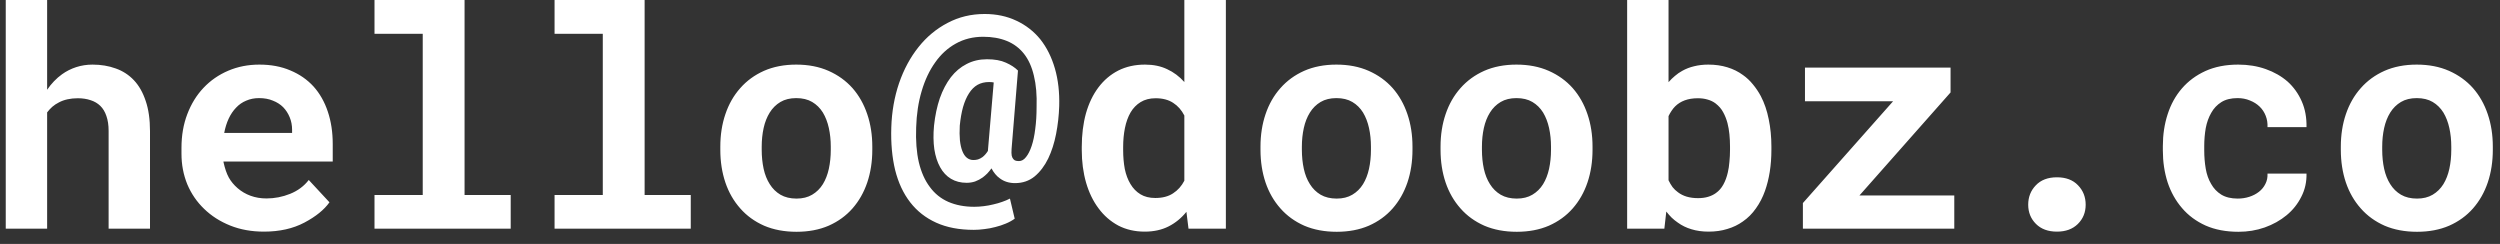 <svg xmlns="http://www.w3.org/2000/svg" width="164" height="16" viewBox="0 0 164 16" fill="none"><rect x="0" y="0" width="164" height="16" fill="#333333" stroke="none"/><path d="M3.092 5.889C3.229 5.687 3.378 5.501 3.541 5.332C3.71 5.156 3.886 5.003 4.068 4.873C4.348 4.671 4.658 4.515 4.996 4.404C5.335 4.294 5.693 4.238 6.07 4.238C6.624 4.238 7.132 4.323 7.594 4.492C8.056 4.655 8.453 4.912 8.785 5.264C9.117 5.615 9.374 6.068 9.557 6.621C9.745 7.168 9.84 7.829 9.84 8.604V15H7.125V8.584C7.125 8.206 7.076 7.881 6.979 7.607C6.887 7.334 6.754 7.113 6.578 6.943C6.402 6.774 6.191 6.65 5.943 6.572C5.696 6.488 5.416 6.445 5.104 6.445C4.863 6.445 4.638 6.468 4.43 6.514C4.221 6.559 4.033 6.628 3.863 6.719C3.707 6.797 3.564 6.891 3.434 7.002C3.31 7.113 3.196 7.236 3.092 7.373V15H0.377V0H3.092V5.889ZM17.316 15.195C16.502 15.195 15.763 15.062 15.099 14.795C14.435 14.528 13.865 14.163 13.39 13.701C12.915 13.245 12.547 12.708 12.286 12.09C12.032 11.465 11.905 10.797 11.905 10.088V9.697C11.905 8.89 12.032 8.154 12.286 7.49C12.54 6.82 12.895 6.243 13.351 5.762C13.806 5.28 14.347 4.906 14.972 4.639C15.597 4.372 16.277 4.238 17.013 4.238C17.775 4.238 18.452 4.365 19.044 4.619C19.643 4.867 20.151 5.218 20.568 5.674C20.978 6.13 21.29 6.68 21.505 7.324C21.72 7.962 21.827 8.669 21.827 9.443V10.596H14.659V10.625C14.751 11.048 14.868 11.39 15.011 11.65C15.154 11.904 15.346 12.135 15.587 12.344C15.835 12.559 16.118 12.725 16.437 12.842C16.756 12.959 17.104 13.018 17.482 13.018C18.015 13.018 18.533 12.917 19.034 12.715C19.536 12.513 19.943 12.21 20.255 11.807L21.613 13.271C21.267 13.76 20.721 14.203 19.972 14.6C19.223 14.997 18.338 15.195 17.316 15.195ZM16.993 6.436C16.687 6.436 16.407 6.491 16.154 6.602C15.9 6.706 15.678 6.859 15.489 7.061C15.294 7.262 15.131 7.503 15.001 7.783C14.871 8.063 14.773 8.376 14.708 8.721H19.161V8.506C19.161 8.219 19.109 7.949 19.005 7.695C18.901 7.441 18.758 7.22 18.575 7.031C18.393 6.849 18.169 6.706 17.902 6.602C17.641 6.491 17.338 6.436 16.993 6.436ZM24.567 0H30.475V12.793H33.502V15H24.567V12.793H27.731V2.217H24.567V0ZM36.379 0H42.287V12.793H45.314V15H36.379V12.793H39.543V2.217H36.379V0ZM47.253 9.619C47.253 8.851 47.363 8.141 47.585 7.49C47.806 6.833 48.132 6.263 48.561 5.781C48.984 5.299 49.502 4.922 50.114 4.648C50.733 4.375 51.439 4.238 52.233 4.238C53.028 4.238 53.734 4.375 54.352 4.648C54.971 4.922 55.495 5.299 55.925 5.781C56.348 6.263 56.67 6.833 56.891 7.49C57.113 8.141 57.223 8.851 57.223 9.619V9.824C57.223 10.599 57.113 11.315 56.891 11.973C56.67 12.624 56.348 13.19 55.925 13.672C55.501 14.154 54.981 14.531 54.362 14.805C53.744 15.072 53.041 15.205 52.253 15.205C51.459 15.205 50.749 15.072 50.124 14.805C49.505 14.531 48.984 14.154 48.561 13.672C48.132 13.19 47.806 12.624 47.585 11.973C47.363 11.315 47.253 10.599 47.253 9.824V9.619ZM49.968 9.824C49.968 10.267 50.01 10.684 50.094 11.074C50.179 11.458 50.313 11.794 50.495 12.08C50.677 12.373 50.912 12.604 51.198 12.773C51.491 12.943 51.843 13.027 52.253 13.027C52.65 13.027 52.992 12.943 53.278 12.773C53.565 12.604 53.799 12.373 53.981 12.08C54.157 11.794 54.287 11.458 54.372 11.074C54.456 10.684 54.499 10.267 54.499 9.824V9.619C54.499 9.189 54.456 8.783 54.372 8.398C54.287 8.014 54.157 7.676 53.981 7.383C53.799 7.09 53.565 6.859 53.278 6.689C52.992 6.52 52.643 6.436 52.233 6.436C51.83 6.436 51.484 6.52 51.198 6.689C50.912 6.859 50.677 7.09 50.495 7.383C50.313 7.676 50.179 8.014 50.094 8.398C50.01 8.783 49.968 9.189 49.968 9.619V9.824ZM69.484 6.963C69.465 7.575 69.397 8.184 69.279 8.789C69.162 9.388 68.99 9.925 68.762 10.4C68.527 10.882 68.231 11.273 67.873 11.572C67.515 11.865 67.085 12.012 66.584 12.012C66.395 12.012 66.216 11.986 66.047 11.934C65.878 11.882 65.725 11.803 65.588 11.699C65.477 11.621 65.376 11.527 65.285 11.416C65.194 11.305 65.113 11.182 65.041 11.045C64.956 11.162 64.865 11.273 64.768 11.377C64.67 11.475 64.569 11.562 64.465 11.641C64.309 11.751 64.143 11.839 63.967 11.904C63.791 11.963 63.605 11.992 63.41 11.992C63.02 11.992 62.678 11.904 62.385 11.729C62.092 11.553 61.854 11.299 61.672 10.967C61.49 10.641 61.363 10.247 61.291 9.785C61.226 9.323 61.219 8.809 61.272 8.242C61.343 7.578 61.47 6.979 61.652 6.445C61.841 5.911 62.082 5.452 62.375 5.068C62.668 4.691 63.013 4.401 63.41 4.199C63.807 3.991 64.253 3.887 64.748 3.887C65.249 3.887 65.663 3.962 65.988 4.111C66.314 4.255 66.578 4.427 66.779 4.629L66.359 9.775C66.346 9.964 66.35 10.111 66.369 10.215C66.395 10.319 66.434 10.397 66.486 10.449C66.532 10.501 66.587 10.534 66.652 10.547C66.717 10.56 66.783 10.566 66.848 10.566C67.017 10.566 67.17 10.479 67.307 10.303C67.45 10.127 67.574 9.883 67.678 9.57C67.782 9.258 67.86 8.887 67.912 8.457C67.971 8.021 68 7.546 68 7.031C68.026 6.237 67.967 5.55 67.824 4.971C67.688 4.385 67.469 3.903 67.17 3.525C66.87 3.148 66.496 2.868 66.047 2.686C65.598 2.503 65.08 2.412 64.494 2.412C63.83 2.412 63.231 2.562 62.697 2.861C62.17 3.154 61.721 3.564 61.35 4.092C60.972 4.619 60.676 5.247 60.461 5.977C60.246 6.699 60.126 7.493 60.1 8.359C60.067 9.232 60.126 9.993 60.275 10.645C60.432 11.296 60.672 11.836 60.998 12.266C61.317 12.702 61.721 13.027 62.209 13.242C62.704 13.457 63.27 13.565 63.908 13.565C64.11 13.565 64.318 13.551 64.533 13.525C64.748 13.499 64.96 13.46 65.168 13.408C65.37 13.363 65.562 13.307 65.744 13.242C65.933 13.177 66.102 13.105 66.252 13.027L66.564 14.346C66.395 14.469 66.2 14.577 65.978 14.668C65.764 14.759 65.536 14.834 65.295 14.893C65.054 14.958 64.813 15.003 64.572 15.029C64.331 15.062 64.1 15.078 63.879 15.078C62.928 15.078 62.108 14.922 61.418 14.609C60.728 14.297 60.158 13.851 59.709 13.271C59.26 12.692 58.931 11.989 58.723 11.162C58.521 10.329 58.436 9.395 58.469 8.359C58.501 7.331 58.671 6.364 58.977 5.459C59.289 4.554 59.715 3.763 60.256 3.086C60.79 2.415 61.425 1.888 62.16 1.504C62.896 1.113 63.706 0.918 64.592 0.918C65.36 0.918 66.053 1.064 66.672 1.357C67.29 1.644 67.814 2.051 68.244 2.578C68.667 3.112 68.986 3.75 69.201 4.492C69.416 5.234 69.51 6.058 69.484 6.963ZM62.961 8.242C62.941 8.607 62.945 8.929 62.971 9.209C63.003 9.489 63.055 9.72 63.127 9.902C63.205 10.104 63.306 10.254 63.43 10.352C63.553 10.449 63.697 10.498 63.859 10.498C63.957 10.498 64.055 10.485 64.152 10.459C64.257 10.426 64.357 10.374 64.455 10.303C64.514 10.257 64.572 10.202 64.631 10.137C64.689 10.072 64.748 9.993 64.807 9.902L64.816 9.775L65.188 5.41C65.155 5.404 65.116 5.397 65.07 5.391C65.025 5.384 64.963 5.381 64.885 5.381C64.598 5.381 64.344 5.443 64.123 5.566C63.908 5.69 63.723 5.876 63.566 6.123C63.41 6.364 63.28 6.663 63.176 7.021C63.078 7.373 63.007 7.78 62.961 8.242ZM70.964 9.639C70.964 8.838 71.055 8.105 71.237 7.441C71.426 6.777 71.7 6.208 72.058 5.732C72.416 5.257 72.849 4.889 73.357 4.629C73.871 4.368 74.457 4.238 75.115 4.238C75.668 4.238 76.153 4.339 76.57 4.541C76.993 4.736 77.367 5.016 77.693 5.381V0H80.417V15H77.966L77.829 13.896C77.497 14.307 77.107 14.626 76.657 14.854C76.208 15.081 75.687 15.195 75.095 15.195C74.45 15.195 73.871 15.062 73.357 14.795C72.849 14.521 72.419 14.147 72.068 13.672C71.71 13.197 71.436 12.633 71.247 11.982C71.058 11.325 70.964 10.612 70.964 9.844V9.639ZM73.679 9.844C73.679 10.287 73.715 10.7 73.786 11.084C73.865 11.462 73.988 11.79 74.157 12.07C74.327 12.357 74.545 12.581 74.812 12.744C75.079 12.907 75.404 12.988 75.788 12.988C76.257 12.988 76.644 12.887 76.95 12.685C77.263 12.484 77.51 12.207 77.693 11.855V7.578C77.51 7.22 77.266 6.943 76.96 6.748C76.654 6.546 76.27 6.445 75.808 6.445C75.424 6.445 75.095 6.53 74.822 6.699C74.555 6.862 74.337 7.087 74.167 7.373C73.998 7.666 73.874 8.008 73.796 8.398C73.718 8.783 73.679 9.196 73.679 9.639V9.844ZM82.688 9.619C82.688 8.851 82.799 8.141 83.02 7.49C83.241 6.833 83.567 6.263 83.996 5.781C84.42 5.299 84.937 4.922 85.549 4.648C86.168 4.375 86.874 4.238 87.668 4.238C88.463 4.238 89.169 4.375 89.787 4.648C90.406 4.922 90.93 5.299 91.36 5.781C91.783 6.263 92.105 6.833 92.327 7.49C92.548 8.141 92.659 8.851 92.659 9.619V9.824C92.659 10.599 92.548 11.315 92.327 11.973C92.105 12.624 91.783 13.19 91.36 13.672C90.937 14.154 90.416 14.531 89.797 14.805C89.179 15.072 88.476 15.205 87.688 15.205C86.894 15.205 86.184 15.072 85.559 14.805C84.941 14.531 84.42 14.154 83.996 13.672C83.567 13.19 83.241 12.624 83.02 11.973C82.799 11.315 82.688 10.599 82.688 9.824V9.619ZM85.403 9.824C85.403 10.267 85.445 10.684 85.53 11.074C85.614 11.458 85.748 11.794 85.93 12.08C86.112 12.373 86.347 12.604 86.633 12.773C86.926 12.943 87.278 13.027 87.688 13.027C88.085 13.027 88.427 12.943 88.713 12.773C89 12.604 89.234 12.373 89.416 12.08C89.592 11.794 89.722 11.458 89.807 11.074C89.892 10.684 89.934 10.267 89.934 9.824V9.619C89.934 9.189 89.892 8.783 89.807 8.398C89.722 8.014 89.592 7.676 89.416 7.383C89.234 7.09 89 6.859 88.713 6.689C88.427 6.52 88.079 6.436 87.668 6.436C87.265 6.436 86.92 6.52 86.633 6.689C86.347 6.859 86.112 7.09 85.93 7.383C85.748 7.676 85.614 8.014 85.53 8.398C85.445 8.783 85.403 9.189 85.403 9.619V9.824ZM94.5 9.619C94.5 8.851 94.61 8.141 94.832 7.49C95.053 6.833 95.379 6.263 95.808 5.781C96.231 5.299 96.749 4.922 97.361 4.648C97.979 4.375 98.686 4.238 99.48 4.238C100.274 4.238 100.981 4.375 101.599 4.648C102.218 4.922 102.742 5.299 103.171 5.781C103.595 6.263 103.917 6.833 104.138 7.49C104.36 8.141 104.47 8.851 104.47 9.619V9.824C104.47 10.599 104.36 11.315 104.138 11.973C103.917 12.624 103.595 13.19 103.171 13.672C102.748 14.154 102.227 14.531 101.609 14.805C100.99 15.072 100.287 15.205 99.5 15.205C98.705 15.205 97.996 15.072 97.371 14.805C96.752 14.531 96.231 14.154 95.808 13.672C95.379 13.19 95.053 12.624 94.832 11.973C94.61 11.315 94.5 10.599 94.5 9.824V9.619ZM97.215 9.824C97.215 10.267 97.257 10.684 97.341 11.074C97.426 11.458 97.559 11.794 97.742 12.08C97.924 12.373 98.159 12.604 98.445 12.773C98.738 12.943 99.09 13.027 99.5 13.027C99.897 13.027 100.239 12.943 100.525 12.773C100.811 12.604 101.046 12.373 101.228 12.08C101.404 11.794 101.534 11.458 101.619 11.074C101.703 10.684 101.746 10.267 101.746 9.824V9.619C101.746 9.189 101.703 8.783 101.619 8.398C101.534 8.014 101.404 7.676 101.228 7.383C101.046 7.09 100.811 6.859 100.525 6.689C100.239 6.52 99.89 6.436 99.48 6.436C99.076 6.436 98.731 6.52 98.445 6.689C98.159 6.859 97.924 7.09 97.742 7.383C97.559 7.676 97.426 8.014 97.341 8.398C97.257 8.783 97.215 9.189 97.215 9.619V9.824ZM116.204 9.824C116.204 10.332 116.168 10.814 116.096 11.27C116.025 11.719 115.921 12.135 115.784 12.52C115.634 12.943 115.436 13.327 115.188 13.672C114.947 14.017 114.661 14.303 114.329 14.531C114.029 14.746 113.691 14.909 113.313 15.02C112.942 15.137 112.532 15.195 112.083 15.195C111.673 15.195 111.298 15.143 110.96 15.039C110.628 14.941 110.328 14.795 110.061 14.6C109.918 14.502 109.785 14.395 109.661 14.277C109.537 14.154 109.42 14.02 109.309 13.877L109.182 15H106.741V0H109.456V5.391C109.586 5.241 109.726 5.104 109.876 4.98C110.026 4.85 110.185 4.74 110.354 4.648C110.595 4.512 110.856 4.411 111.136 4.346C111.422 4.274 111.731 4.238 112.063 4.238C112.519 4.238 112.936 4.297 113.313 4.414C113.697 4.531 114.039 4.701 114.339 4.922C114.58 5.091 114.798 5.296 114.993 5.537C115.188 5.771 115.361 6.029 115.511 6.309C115.745 6.758 115.917 7.262 116.028 7.822C116.145 8.382 116.204 8.981 116.204 9.619V9.824ZM113.489 9.619C113.489 9.339 113.476 9.069 113.45 8.809C113.424 8.548 113.382 8.304 113.323 8.076C113.251 7.809 113.157 7.572 113.04 7.363C112.929 7.148 112.76 6.953 112.532 6.777C112.382 6.667 112.213 6.585 112.024 6.533C111.835 6.475 111.621 6.445 111.38 6.445C111.054 6.445 110.768 6.491 110.52 6.582C110.273 6.673 110.061 6.807 109.886 6.982C109.801 7.067 109.723 7.165 109.651 7.275C109.58 7.38 109.514 7.493 109.456 7.617V11.826C109.534 11.989 109.622 12.139 109.72 12.275C109.824 12.406 109.944 12.52 110.081 12.617C110.244 12.741 110.432 12.835 110.647 12.9C110.869 12.966 111.119 12.998 111.399 12.998C111.64 12.998 111.858 12.969 112.054 12.91C112.249 12.852 112.418 12.77 112.561 12.666C112.763 12.523 112.926 12.337 113.05 12.109C113.18 11.875 113.277 11.611 113.343 11.318C113.395 11.104 113.43 10.869 113.45 10.615C113.476 10.361 113.489 10.098 113.489 9.824V9.619ZM121.98 12.822H128.201V15H118.27V13.32L124.188 6.641H118.406V4.434H127.957V6.064L121.98 12.822ZM133.05 13.428C133.05 12.926 133.216 12.503 133.548 12.158C133.88 11.807 134.342 11.631 134.935 11.631C135.521 11.631 135.98 11.803 136.312 12.148C136.65 12.493 136.82 12.92 136.82 13.428C136.82 13.935 136.647 14.359 136.302 14.697C135.963 15.029 135.508 15.195 134.935 15.195C134.355 15.195 133.896 15.026 133.558 14.688C133.219 14.349 133.05 13.929 133.05 13.428ZM146.795 13.027C147.062 13.027 147.316 12.988 147.557 12.91C147.798 12.832 148.01 12.721 148.192 12.578C148.374 12.435 148.514 12.262 148.612 12.06C148.716 11.859 148.761 11.634 148.748 11.387H151.307C151.32 11.934 151.206 12.441 150.965 12.91C150.731 13.379 150.409 13.783 149.998 14.121C149.588 14.46 149.11 14.727 148.563 14.922C148.023 15.111 147.45 15.205 146.844 15.205C146.024 15.205 145.304 15.068 144.686 14.795C144.067 14.515 143.553 14.134 143.143 13.652C142.726 13.171 142.411 12.607 142.196 11.963C141.987 11.312 141.883 10.615 141.883 9.873V9.58C141.883 8.838 141.987 8.145 142.196 7.5C142.404 6.849 142.717 6.283 143.133 5.801C143.55 5.319 144.064 4.938 144.676 4.658C145.295 4.378 146.011 4.238 146.825 4.238C147.476 4.238 148.078 4.336 148.631 4.531C149.185 4.727 149.663 5 150.067 5.352C150.464 5.71 150.773 6.143 150.995 6.65C151.216 7.152 151.32 7.715 151.307 8.34H148.748C148.761 8.079 148.722 7.832 148.631 7.598C148.54 7.363 148.407 7.161 148.231 6.992C148.055 6.823 147.843 6.689 147.596 6.592C147.349 6.488 147.079 6.436 146.786 6.436C146.356 6.436 146.001 6.523 145.721 6.699C145.441 6.875 145.22 7.109 145.057 7.402C144.888 7.695 144.767 8.031 144.696 8.408C144.631 8.786 144.598 9.176 144.598 9.58V9.873C144.598 10.283 144.631 10.68 144.696 11.065C144.761 11.442 144.878 11.774 145.047 12.06C145.21 12.354 145.431 12.588 145.711 12.764C145.998 12.94 146.359 13.027 146.795 13.027ZM153.558 9.619C153.558 8.851 153.669 8.141 153.89 7.49C154.112 6.833 154.437 6.263 154.867 5.781C155.29 5.299 155.808 4.922 156.42 4.648C157.038 4.375 157.744 4.238 158.539 4.238C159.333 4.238 160.039 4.375 160.658 4.648C161.276 4.922 161.8 5.299 162.23 5.781C162.653 6.263 162.976 6.833 163.197 7.49C163.418 8.141 163.529 8.851 163.529 9.619V9.824C163.529 10.599 163.418 11.315 163.197 11.973C162.976 12.624 162.653 13.19 162.23 13.672C161.807 14.154 161.286 14.531 160.668 14.805C160.049 15.072 159.346 15.205 158.558 15.205C157.764 15.205 157.054 15.072 156.429 14.805C155.811 14.531 155.29 14.154 154.867 13.672C154.437 13.19 154.112 12.624 153.89 11.973C153.669 11.315 153.558 10.599 153.558 9.824V9.619ZM156.273 9.824C156.273 10.267 156.315 10.684 156.4 11.074C156.485 11.458 156.618 11.794 156.8 12.08C156.983 12.373 157.217 12.604 157.504 12.773C157.796 12.943 158.148 13.027 158.558 13.027C158.955 13.027 159.297 12.943 159.584 12.773C159.87 12.604 160.104 12.373 160.287 12.08C160.462 11.794 160.593 11.458 160.677 11.074C160.762 10.684 160.804 10.267 160.804 9.824V9.619C160.804 9.189 160.762 8.783 160.677 8.398C160.593 8.014 160.462 7.676 160.287 7.383C160.104 7.09 159.87 6.859 159.584 6.689C159.297 6.52 158.949 6.436 158.539 6.436C158.135 6.436 157.79 6.52 157.504 6.689C157.217 6.859 156.983 7.09 156.8 7.383C156.618 7.676 156.485 8.014 156.4 8.398C156.315 8.783 156.273 9.189 156.273 9.619V9.824Z" fill="white"></path></svg>
